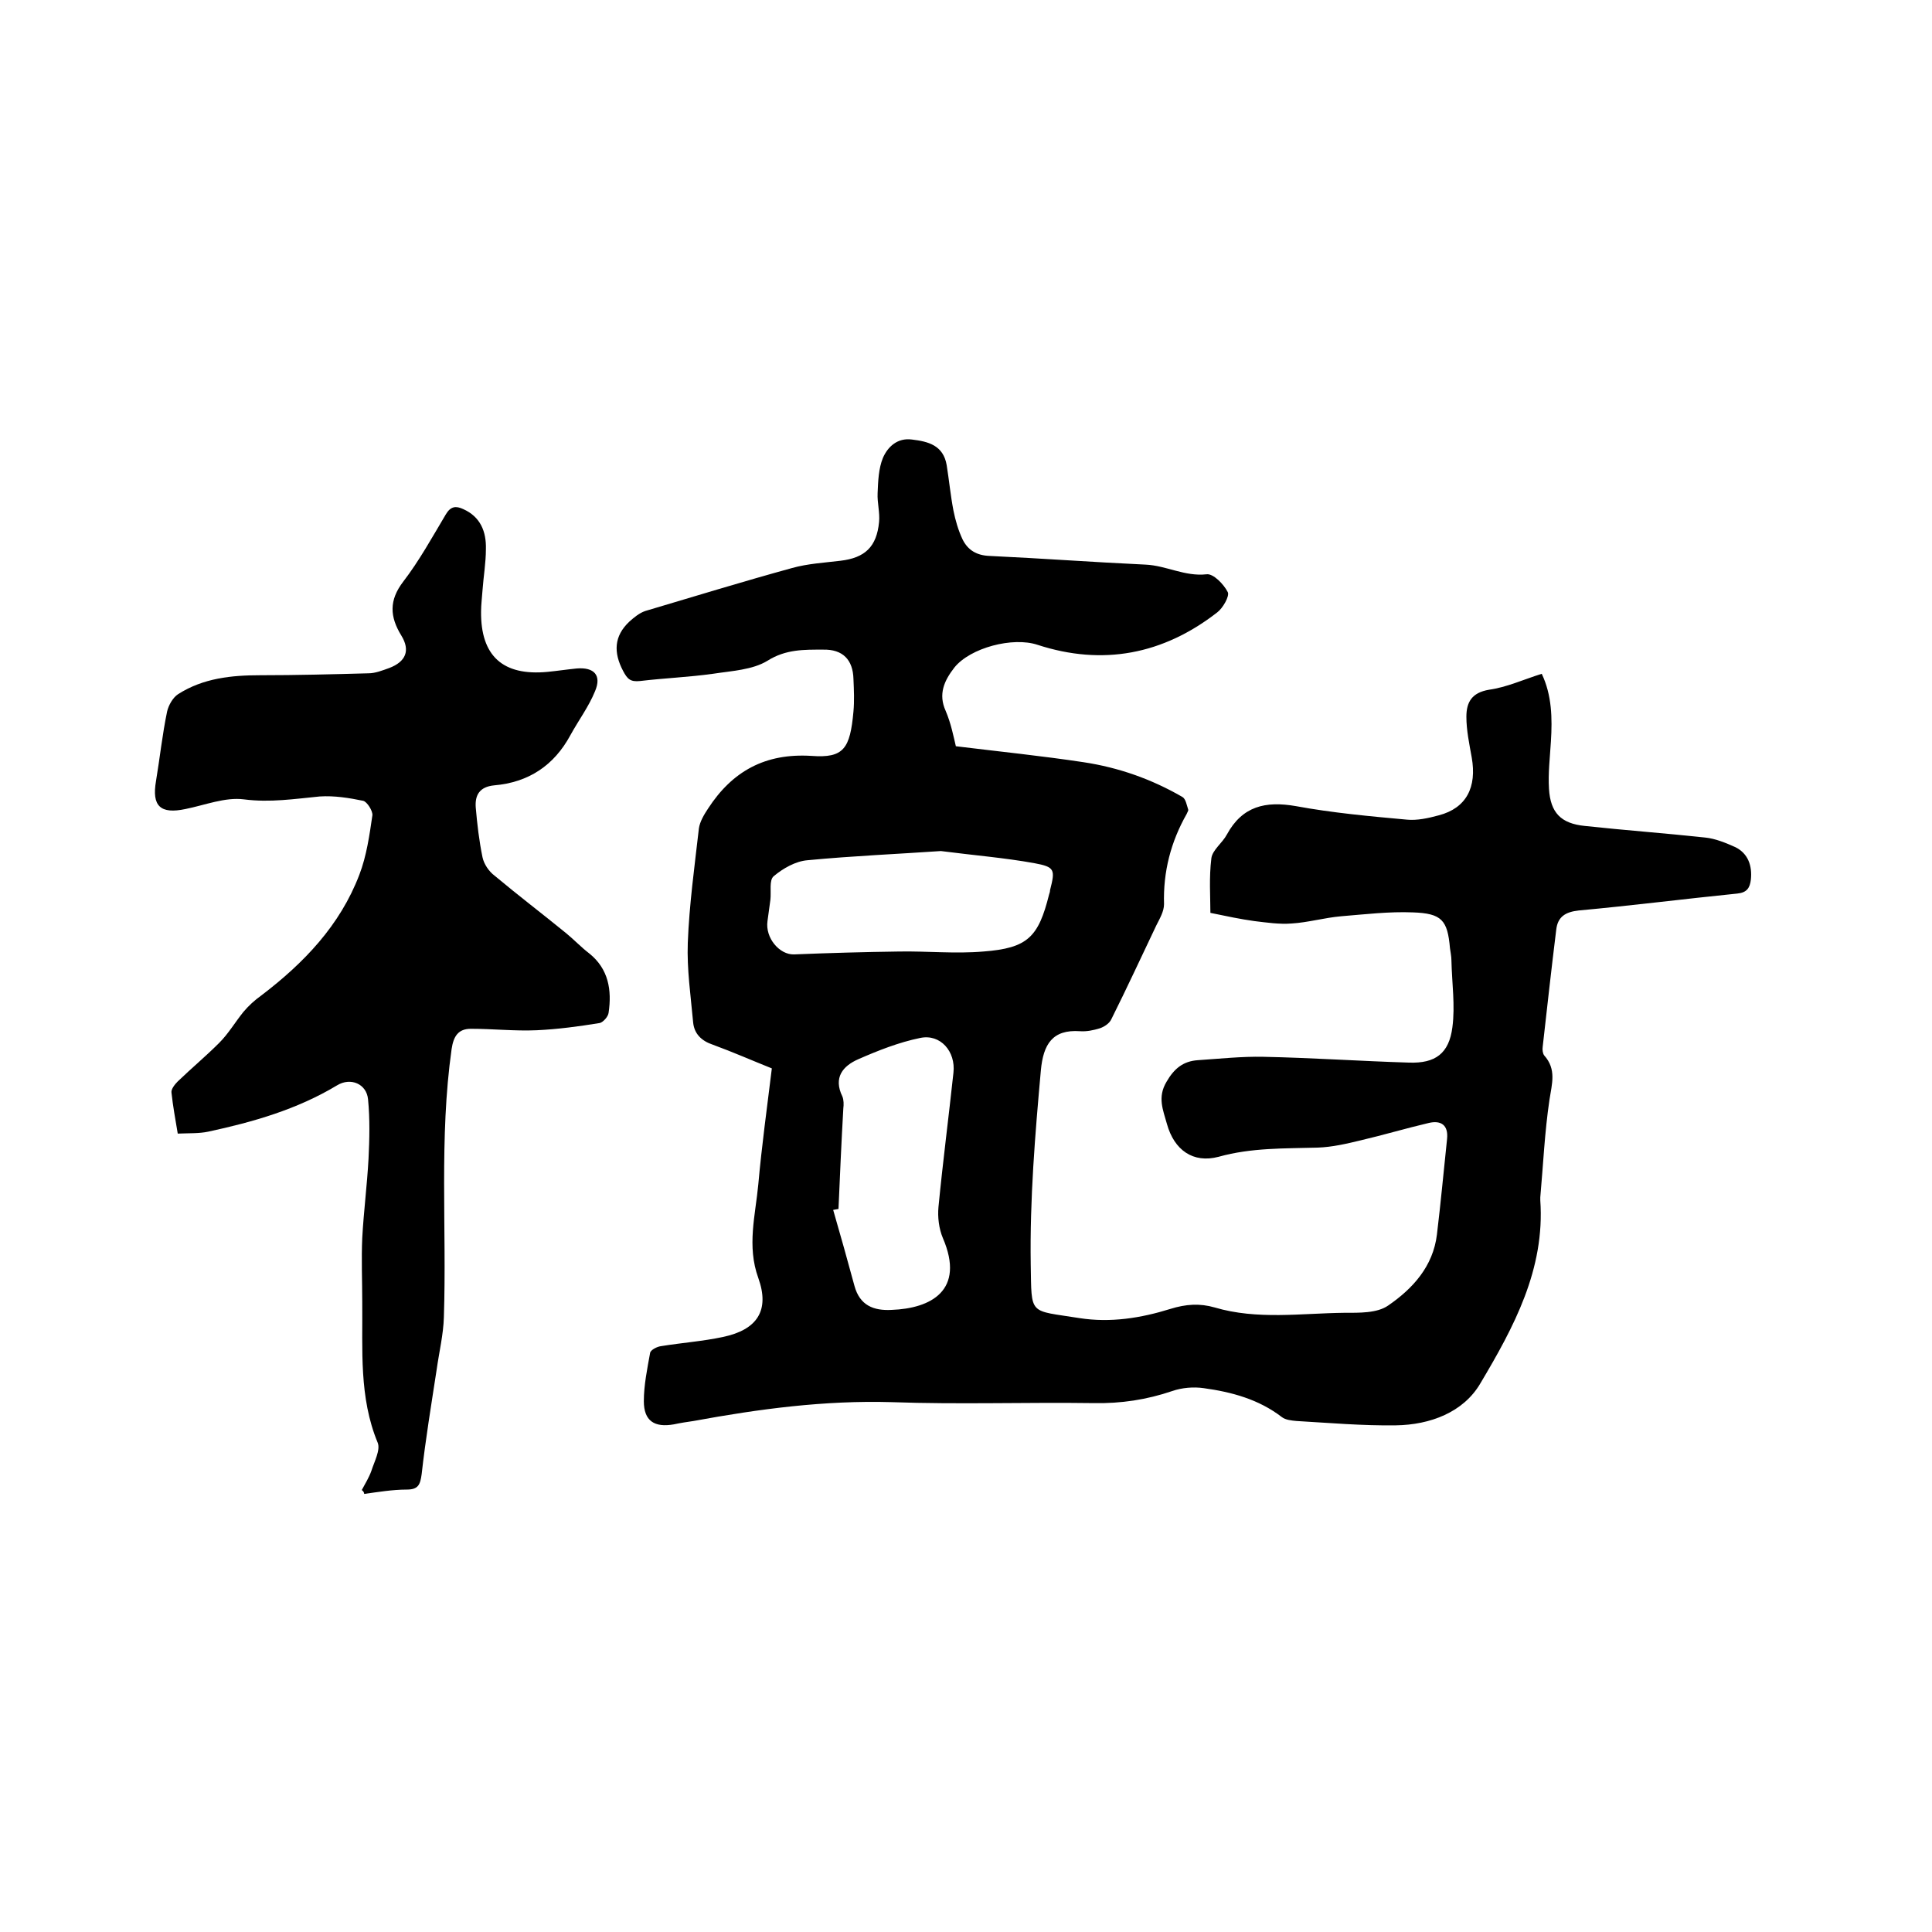 <svg enable-background="new 0 0 400 400" viewBox="0 0 400 400" xmlns="http://www.w3.org/2000/svg"><path d="m197.9 154.5c9 1.1 17.8 2 26.4 3.3 7.3 1.1 14.1 3.5 20.5 7.2.7.4.9 1.7 1.2 2.6.1.2-.2.6-.3.9-3.3 5.8-4.9 12-4.7 18.7 0 1.5-.9 3-1.6 4.4-3.1 6.5-6.1 13-9.3 19.4-.4.9-1.5 1.6-2.4 1.9-1.3.4-2.7.7-4.1.6-5.7-.4-7.6 2.7-8.1 8.1-1.2 13.3-2.3 26.7-2.1 40.1.2 10.8-.5 9.5 10.1 11.2 6.4 1 12.7 0 18.8-1.9 3.2-1 6.1-1.2 9.2-.3 8.8 2.6 17.9 1.2 26.8 1.1 3.1 0 6.8.1 9.1-1.5 5.1-3.5 9.3-8.1 10.1-14.7s1.4-13.2 2.1-19.8c.3-2.9-1.3-3.9-3.8-3.3-4.7 1.1-9.4 2.5-14.1 3.6-2.9.7-5.9 1.4-8.9 1.5-6.9.2-13.7 0-20.5 1.9-5.3 1.4-9.2-1.4-10.7-6.8-.8-2.9-2-5.5-.1-8.7 1.6-2.8 3.5-4.3 6.5-4.5 4.5-.3 9.1-.8 13.6-.7 10 .2 20.1.9 30.1 1.2 5.5.2 8.3-1.9 9-7.3.6-4.5-.1-9.2-.2-13.9 0-.8-.2-1.7-.3-2.5-.5-5.8-1.7-7.2-7.7-7.4-4.9-.2-9.9.4-14.8.8-3.5.3-6.9 1.3-10.3 1.5-2.5.2-5.2-.2-7.7-.5-2.9-.4-5.7-1-9.1-1.7 0-3.3-.3-7.3.2-11.3.2-1.7 2.3-3.2 3.2-4.9 3.2-5.9 8-7 14.3-5.9 7.6 1.4 15.3 2.1 23 2.8 2.1.2 4.4-.3 6.6-.9 5.7-1.5 7.9-5.8 6.8-12-.5-2.8-1.1-5.6-1.1-8.4 0-3 1.1-5 4.7-5.6 3.6-.5 7.1-2.1 10.9-3.3 2.1 4.4 2.2 9.2 1.9 14-.2 3.3-.6 6.6-.4 9.8.3 5 2.5 7.2 7.4 7.7 8.3.9 16.6 1.5 24.9 2.4 2.1.2 4.3 1.1 6.3 2 2.6 1.3 3.5 3.8 3.2 6.7-.2 1.7-.8 2.7-2.8 2.9-10.9 1.1-21.9 2.5-32.8 3.5-2.8.3-4.4 1.3-4.7 4-1 8.1-1.9 16.2-2.8 24.2-.1.6 0 1.4.3 1.8 2.6 2.9 1.6 5.9 1.1 9.2-1 6.7-1.3 13.5-1.9 20.2v.6c1 14.3-5.5 26.3-12.4 37.9-3.5 6-10.4 8.6-17.5 8.7-6.9.1-13.7-.5-20.6-.9-1-.1-2.2-.2-3-.8-4.8-3.7-10.4-5.2-16.2-6-2.1-.3-4.5-.1-6.5.6-5.3 1.8-10.6 2.6-16.2 2.5-14-.2-28 .3-41.9-.2-13.9-.4-27.4 1.4-41 3.9-1.4.2-2.7.4-4.1.7-4 .7-6.2-.7-6.2-4.8 0-3.3.7-6.7 1.3-10 .1-.6 1.4-1.3 2.3-1.4 4.3-.7 8.6-1 12.8-1.9 7.1-1.5 9.7-5.5 7.3-12.2-2.4-6.6-.6-13 0-19.4.7-7.9 1.8-15.8 2.8-24-4-1.6-8.1-3.4-12.2-4.9-2.4-.8-3.9-2.3-4.1-4.7-.5-5.5-1.3-10.9-1.1-16.4.3-7.9 1.4-15.8 2.3-23.7.2-1.4 1.1-2.9 1.9-4.1 5-7.7 11.8-11.5 21.4-10.9 6.7.5 8-1.5 8.7-9.2.2-2.2.1-4.4 0-6.7-.1-4-2.2-6.2-6.3-6.1-3.9 0-7.7-.1-11.5 2.3-3.1 1.9-7.4 2.1-11.3 2.7-5 .7-10.1.9-15.1 1.5-2 .2-2.6-.4-3.5-2.1-2-3.8-1.9-7.2 1.3-10.2 1-.9 2.1-1.8 3.3-2.2 10.1-3 20.2-6.1 30.4-8.9 3.2-.9 6.7-1.1 10-1.5 5.1-.6 7.5-2.9 8-8 .2-2-.4-4-.3-6 .1-2.5.2-5.1 1.1-7.3 1-2.3 3-4.2 6-3.8 3.4.4 6.5 1.2 7.2 5.3.5 3.1.8 6.3 1.4 9.4.4 2 1 4.1 1.9 6 1.1 2.2 2.9 3.3 5.6 3.4 10.8.5 21.5 1.3 32.3 1.8 4.3.2 8.1 2.5 12.6 2 1.4-.2 3.6 2.1 4.4 3.7.4.8-1 3.3-2.2 4.2-11.2 8.7-23.7 11.1-37.2 6.7-5.1-1.7-13.9.6-17.2 4.7-2.1 2.7-3.4 5.5-1.8 9 1.1 2.6 1.6 5.2 2.1 7.3zm-24.3 95.8c-.4.1-.7.1-1.1.2 1.5 5.2 3 10.5 4.4 15.7 1.1 4.1 4 5.2 7.7 5 8.1-.3 15.3-4 10.6-14.9-.8-1.9-1.1-4.3-.9-6.4.9-9.3 2.1-18.5 3.1-27.8.5-4.4-2.7-8.1-6.9-7.2-4.4.9-8.7 2.6-12.8 4.4-3.2 1.4-5.2 3.8-3.3 7.7.3.7.3 1.7.2 2.5-.4 7-.7 13.9-1 20.8zm21.2-74.1c-8.7.6-18.2 1-27.6 1.9-2.5.2-5.1 1.7-7 3.3-1 .8-.5 3.2-.7 4.9-.2 1.5-.4 2.9-.6 4.4-.5 3.5 2.5 7 5.5 6.9 7.3-.3 14.5-.5 21.8-.6 5.8-.1 11.6.5 17.4 0 9.2-.7 11.4-3 13.6-11.8.1-.3.2-.6.2-.9 1.1-4.3 1-4.8-3.3-5.6-6.1-1.1-12.3-1.6-19.3-2.5z"/><path d="m74.9 308.5c.7-1.3 1.5-2.6 2-4 .6-1.9 1.9-4.3 1.3-5.8-3.9-9.4-3.1-19.3-3.2-29.1 0-4.4-.2-8.9 0-13.3.3-5.5 1-10.9 1.3-16.4.2-4.1.3-8.2-.1-12.3-.3-3.2-3.6-4.6-6.4-2.9-8.3 5-17.4 7.6-26.7 9.6-1.9.4-4 .3-6.3.4-.5-3-1-5.7-1.3-8.5-.1-.7.7-1.7 1.3-2.3 2.8-2.7 5.8-5.2 8.6-8 1.9-1.9 3.3-4.3 5-6.4 1.1-1.3 2.3-2.4 3.7-3.4 8.8-6.7 16.3-14.5 20.3-25 1.5-3.9 2.1-8.2 2.7-12.3.1-.9-1.1-2.8-1.9-3-2.9-.6-6-1.1-9-.9-5.2.5-10.3 1.3-15.7.6-3.9-.5-8.1 1.2-12.1 2-5.2 1.1-7-.6-6.1-5.8.8-4.8 1.3-9.6 2.3-14.4.3-1.3 1.2-2.9 2.3-3.6 5.2-3.3 11-3.9 17-3.9 7.5 0 15-.2 22.4-.4 1.4 0 2.9-.6 4.3-1.1 3.4-1.3 4.4-3.6 2.5-6.7-2.4-3.9-2.6-7.3.4-11.2 3.3-4.3 6-9.2 8.8-13.9 1-1.7 2.1-1.8 3.6-1.1 3.6 1.6 4.8 4.7 4.7 8.3 0 2.8-.5 5.7-.7 8.5-.1 1.5-.3 3-.3 4.4-.1 9.2 4.5 13.4 13.8 12.5 2-.2 4-.5 6-.7 3.6-.3 5.2 1.4 3.8 4.7-1.3 3.2-3.4 6-5.1 9.1-3.4 6.3-8.7 9.8-15.8 10.4-3 .3-4 2-3.8 4.6.3 3.5.7 6.9 1.4 10.3.3 1.4 1.3 2.9 2.5 3.8 4.9 4.1 9.9 7.9 14.8 11.9 1.6 1.3 3.1 2.9 4.8 4.2 4 3.2 4.7 7.6 4 12.3-.1.8-1.1 1.9-1.8 2.1-4.3.7-8.7 1.3-13.1 1.5-4.5.2-9-.3-13.6-.3-2.6 0-3.6 1.5-4 4.2-2.6 18.4-1 37-1.6 55.5-.1 3.6-1 7.3-1.5 10.9-1.1 7.2-2.3 14.4-3.1 21.6-.3 2.2-.7 3.2-3.1 3.2-2.9 0-5.9.5-8.8.9 0-.3-.2-.6-.5-.8z"/></svg>